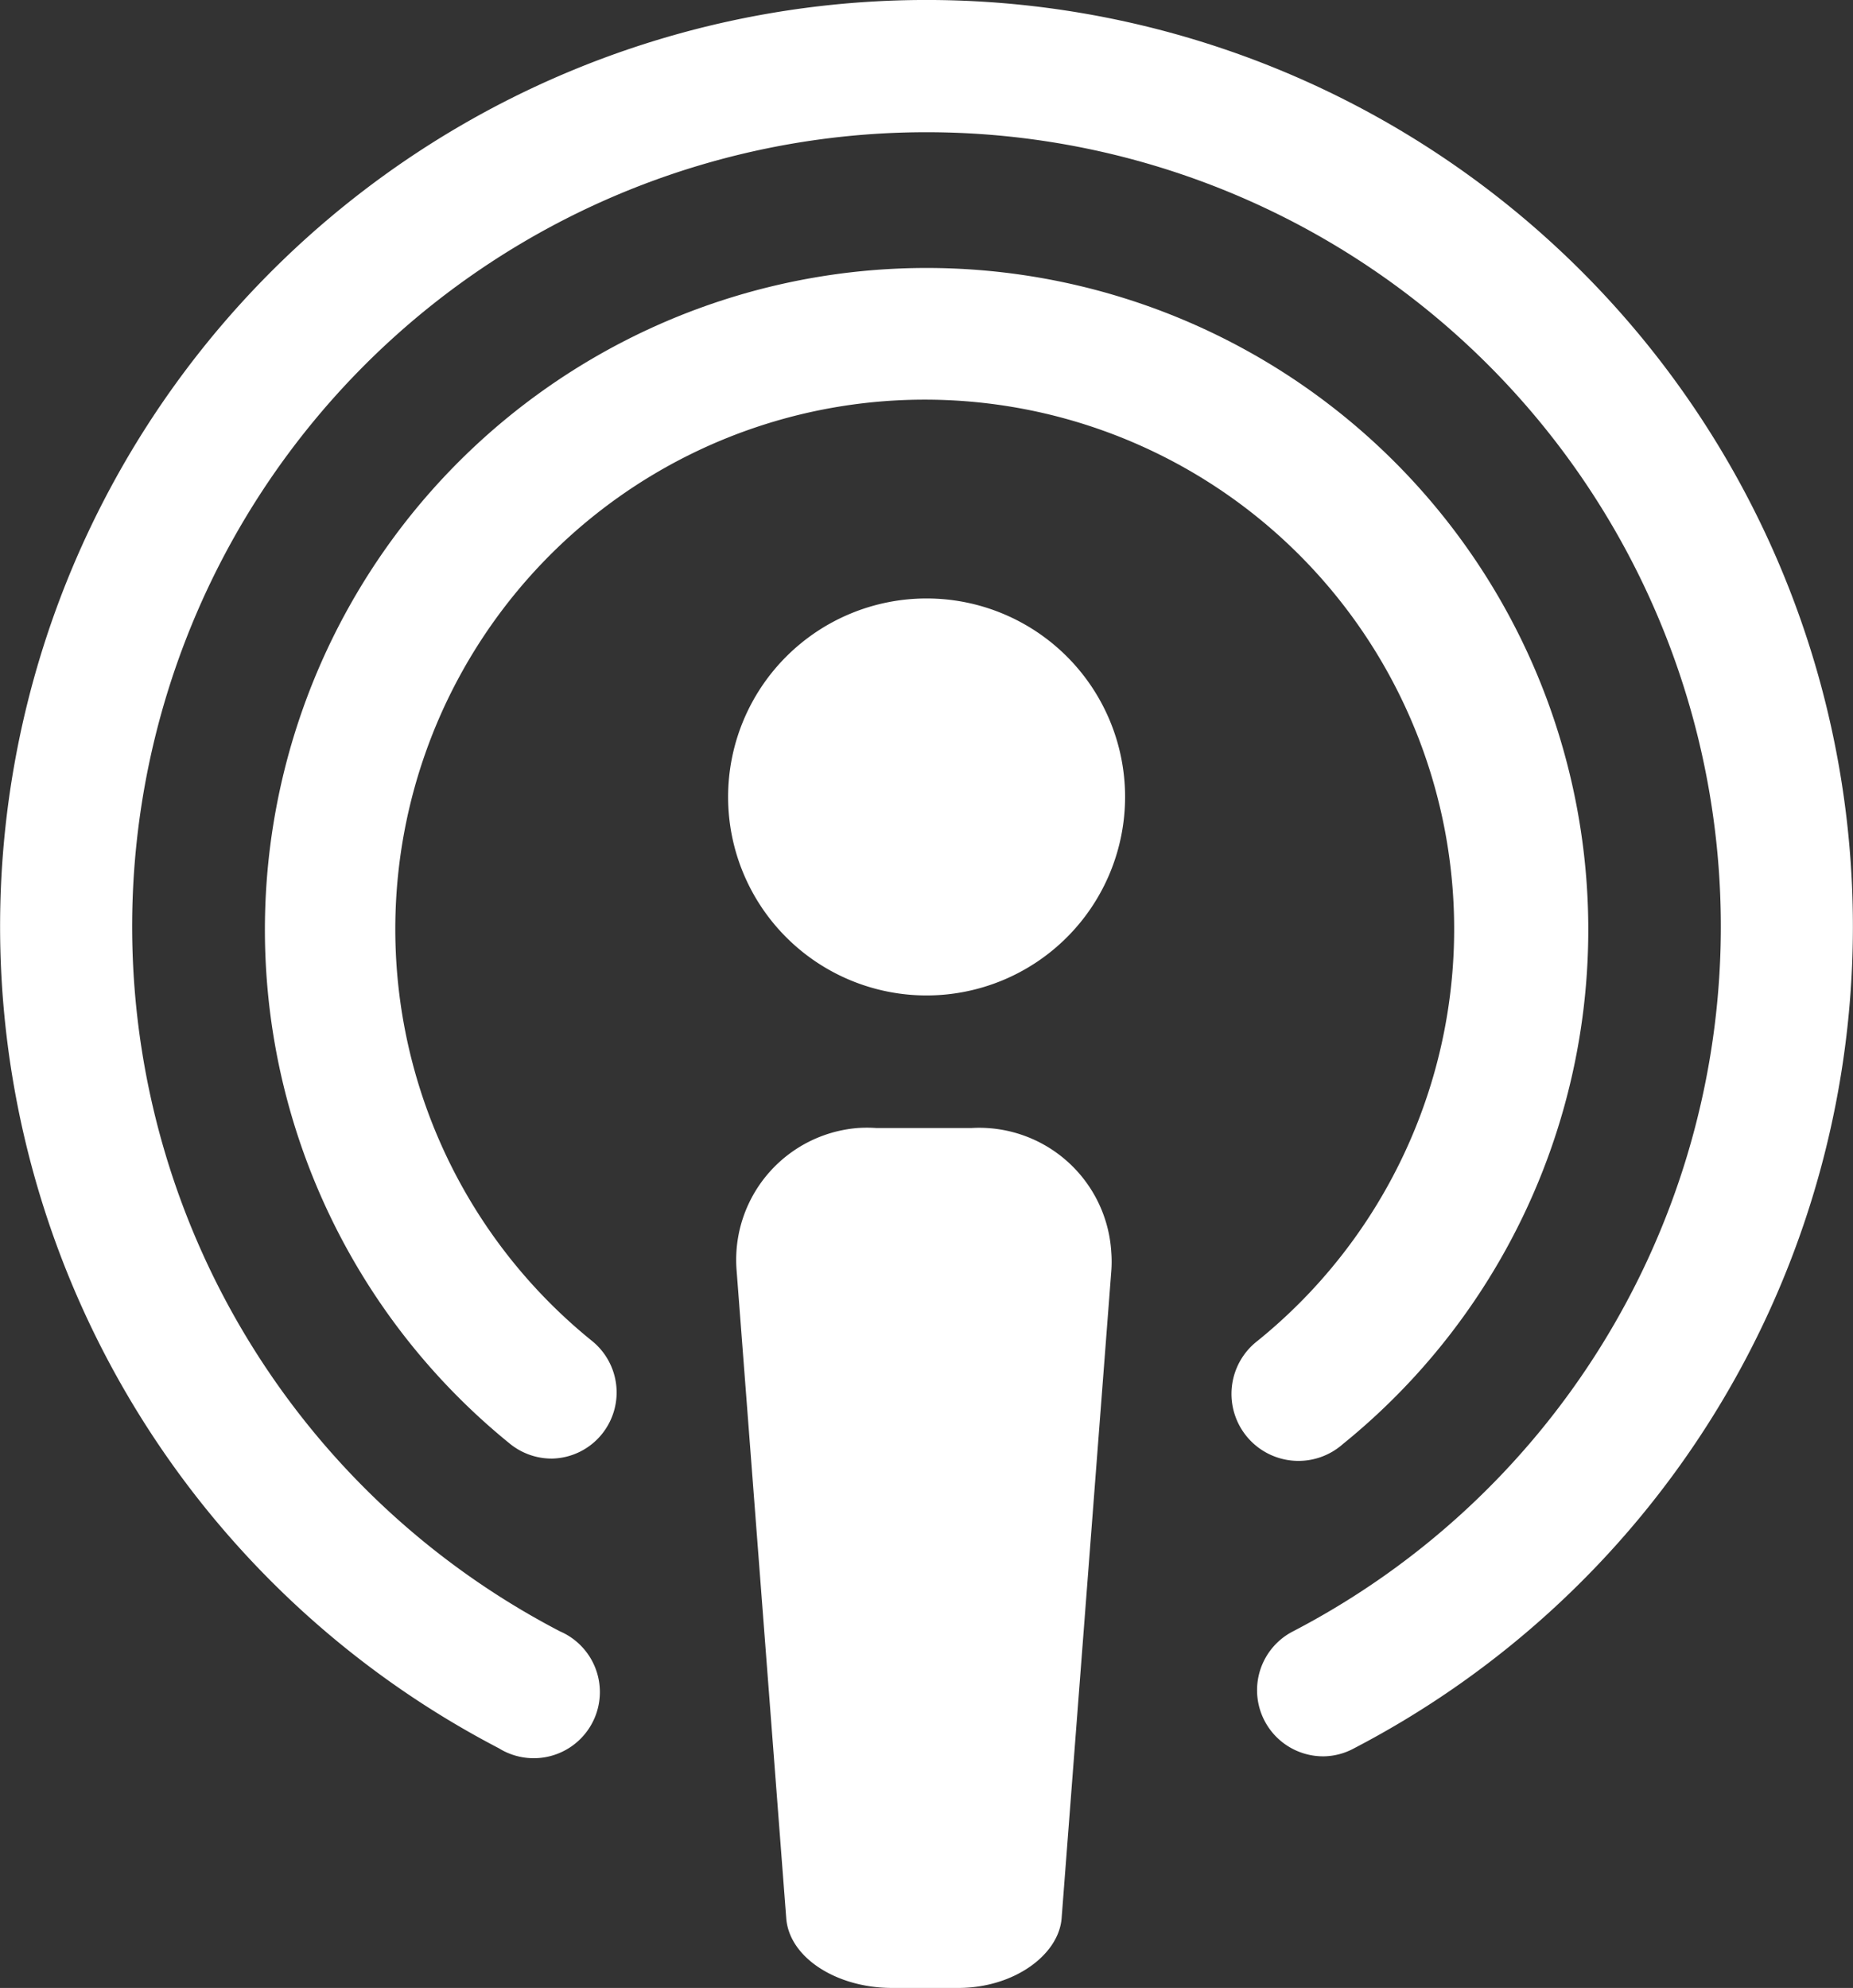 <svg xmlns="http://www.w3.org/2000/svg" width="19.362" height="20.771" viewBox="0 0 19.362 20.771">
  <rect x="0" y="0" width="19.362" height="20.771" fill="#333333" stroke="none"/>
  <g id="iconNew" transform="translate(-5536.418 -32.186)">
    <path id="Path_4644" data-name="Path 4644" d="M5546.431,52.957h-.692c-.58,0-1.078-.318-1.106-.733l-.518-6.761a1.382,1.382,0,0,1,1.265-1.491,1.4,1.4,0,0,1,.194,0h.995a1.383,1.383,0,0,1,1.461,1.3,1.287,1.287,0,0,1,0,.194l-.519,6.761C5547.482,52.612,5547.012,52.957,5546.431,52.957Z" fill="#fff"/>
    <path id="Path_4645" data-name="Path 4645" d="M5546.1,42.587a2.074,2.074,0,1,1,2.074-2.074A2.075,2.075,0,0,1,5546.1,42.587Z" fill="#fff"/>
    <path id="Path_4646" data-name="Path 4646" d="M5542.186,47.426a.692.692,0,0,1-.436-.152,6.914,6.914,0,1,1,8.7,0,.7.7,0,1,1-.892-1.078,5.532,5.532,0,1,0-6.955,0,.692.692,0,0,1,.106.972l0,0A.688.688,0,0,1,5542.186,47.426Z" fill="#fff"/>
    <path id="Path_4647" data-name="Path 4647" d="M5550.247,50.537a.691.691,0,0,1-.318-1.306,8.3,8.3,0,1,0-7.66,0,.691.691,0,1,1-.548,1.269.621.621,0,0,1-.088-.046,9.68,9.68,0,1,1,8.932,0A.682.682,0,0,1,5550.247,50.537Z" fill="#fff"/>
  </g>
</svg>
